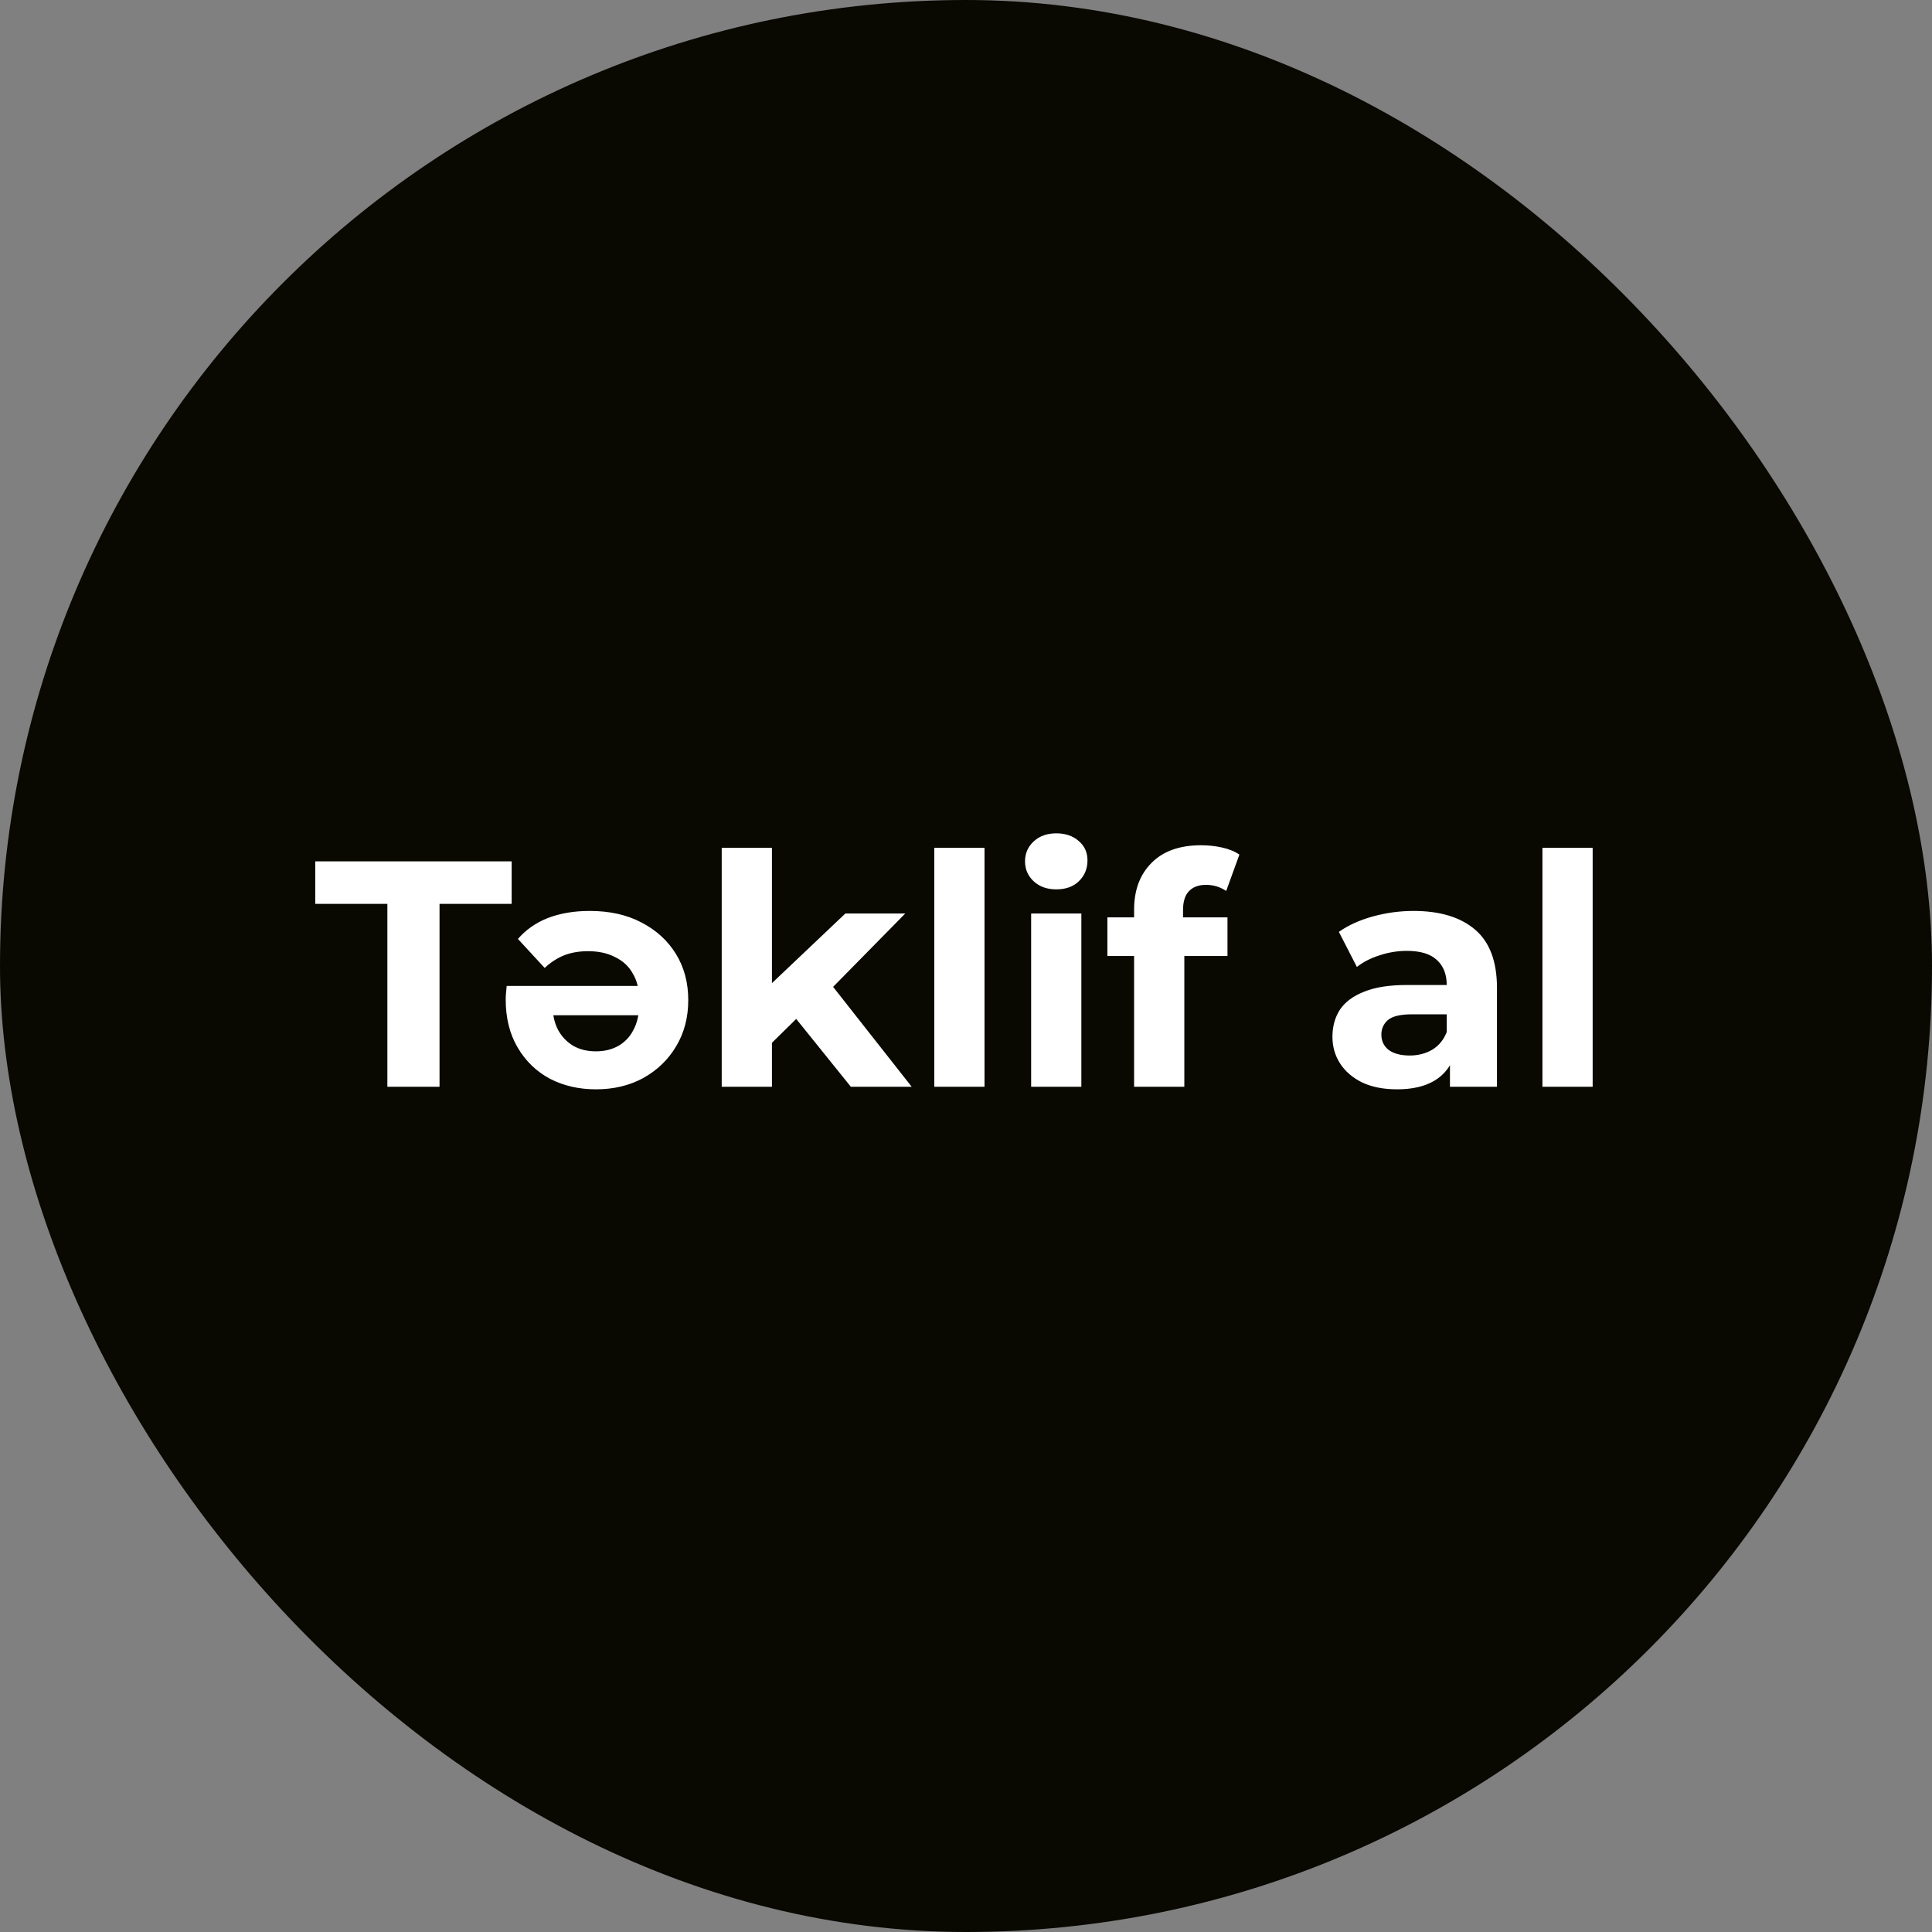 <svg xmlns="http://www.w3.org/2000/svg" width="120" height="120" viewBox="0 0 120 120" fill="none"><rect x="0" y="0" width="120" height="120" fill="#808080" stroke="none"/><rect width="120" height="120" rx="60" fill="#090801"></rect><path d="M24.06 67.5V56.14H19.58V53.5H31.78V56.14H27.3V67.5H24.06ZM36.63 56.58C37.87 56.58 38.943 56.82 39.849 57.3C40.77 57.78 41.483 58.433 41.989 59.26C42.496 60.087 42.749 61.04 42.749 62.12C42.749 63.2 42.496 64.16 41.989 65C41.496 65.827 40.816 66.48 39.95 66.96C39.096 67.427 38.116 67.66 37.01 67.66C35.956 67.66 35.003 67.44 34.15 67C33.309 66.547 32.643 65.9 32.15 65.06C31.656 64.22 31.41 63.227 31.41 62.08C31.41 61.96 31.416 61.827 31.43 61.68C31.443 61.52 31.456 61.373 31.47 61.24H40.209V63.06H33.109L34.33 62.52C34.33 63.067 34.443 63.553 34.669 63.98C34.896 64.393 35.209 64.72 35.609 64.96C36.01 65.187 36.476 65.3 37.01 65.3C37.543 65.3 38.01 65.187 38.41 64.96C38.823 64.72 39.136 64.387 39.349 63.96C39.576 63.533 39.69 63.04 39.69 62.48V62C39.69 61.4 39.556 60.88 39.289 60.44C39.036 60 38.669 59.667 38.19 59.44C37.723 59.2 37.169 59.08 36.529 59.08C35.969 59.08 35.469 59.167 35.029 59.34C34.603 59.513 34.203 59.773 33.83 60.12L32.169 58.32C32.663 57.747 33.283 57.313 34.029 57.02C34.789 56.727 35.656 56.58 36.63 56.58ZM47.407 65.3L47.487 61.5L52.507 56.74H56.227L51.407 61.64L49.787 62.96L47.407 65.3ZM44.827 67.5V52.66H47.947V67.5H44.827ZM52.847 67.5L49.207 62.98L51.167 60.56L56.627 67.5H52.847ZM58.03 67.5V52.66H61.15V67.5H58.03ZM64.046 67.5V56.74H67.165V67.5H64.046ZM65.606 55.24C65.032 55.24 64.566 55.073 64.206 54.74C63.846 54.407 63.666 53.993 63.666 53.5C63.666 53.007 63.846 52.593 64.206 52.26C64.566 51.927 65.032 51.76 65.606 51.76C66.179 51.76 66.645 51.92 67.005 52.24C67.365 52.547 67.546 52.947 67.546 53.44C67.546 53.96 67.365 54.393 67.005 54.74C66.659 55.073 66.192 55.24 65.606 55.24ZM70.441 67.5V56.5C70.441 55.287 70.801 54.32 71.521 53.6C72.241 52.867 73.268 52.5 74.601 52.5C75.054 52.5 75.488 52.547 75.901 52.64C76.328 52.733 76.688 52.88 76.981 53.08L76.161 55.34C75.988 55.22 75.794 55.127 75.581 55.06C75.368 54.993 75.141 54.96 74.901 54.96C74.448 54.96 74.094 55.093 73.841 55.36C73.601 55.613 73.481 56 73.481 56.52V57.52L73.561 58.86V67.5H70.441ZM68.781 59.38V56.98H76.241V59.38H68.781ZM90.059 67.5V65.4L89.859 64.94V61.18C89.859 60.513 89.653 59.993 89.24 59.62C88.84 59.247 88.219 59.06 87.379 59.06C86.806 59.06 86.24 59.153 85.68 59.34C85.133 59.513 84.666 59.753 84.279 60.06L83.159 57.88C83.746 57.467 84.453 57.147 85.279 56.92C86.106 56.693 86.946 56.58 87.799 56.58C89.439 56.58 90.713 56.967 91.62 57.74C92.526 58.513 92.98 59.72 92.98 61.36V67.5H90.059ZM86.779 67.66C85.939 67.66 85.219 67.52 84.62 67.24C84.019 66.947 83.559 66.553 83.24 66.06C82.919 65.567 82.76 65.013 82.76 64.4C82.76 63.76 82.913 63.2 83.219 62.72C83.54 62.24 84.04 61.867 84.719 61.6C85.4 61.32 86.286 61.18 87.379 61.18H90.24V63H87.719C86.986 63 86.48 63.12 86.2 63.36C85.933 63.6 85.799 63.9 85.799 64.26C85.799 64.66 85.953 64.98 86.26 65.22C86.579 65.447 87.013 65.56 87.559 65.56C88.079 65.56 88.546 65.44 88.96 65.2C89.373 64.947 89.673 64.58 89.859 64.1L90.34 65.54C90.113 66.233 89.7 66.76 89.1 67.12C88.499 67.48 87.726 67.66 86.779 67.66ZM95.803 67.5V52.66H98.923V67.5H95.803Z" fill="white"></path></svg>